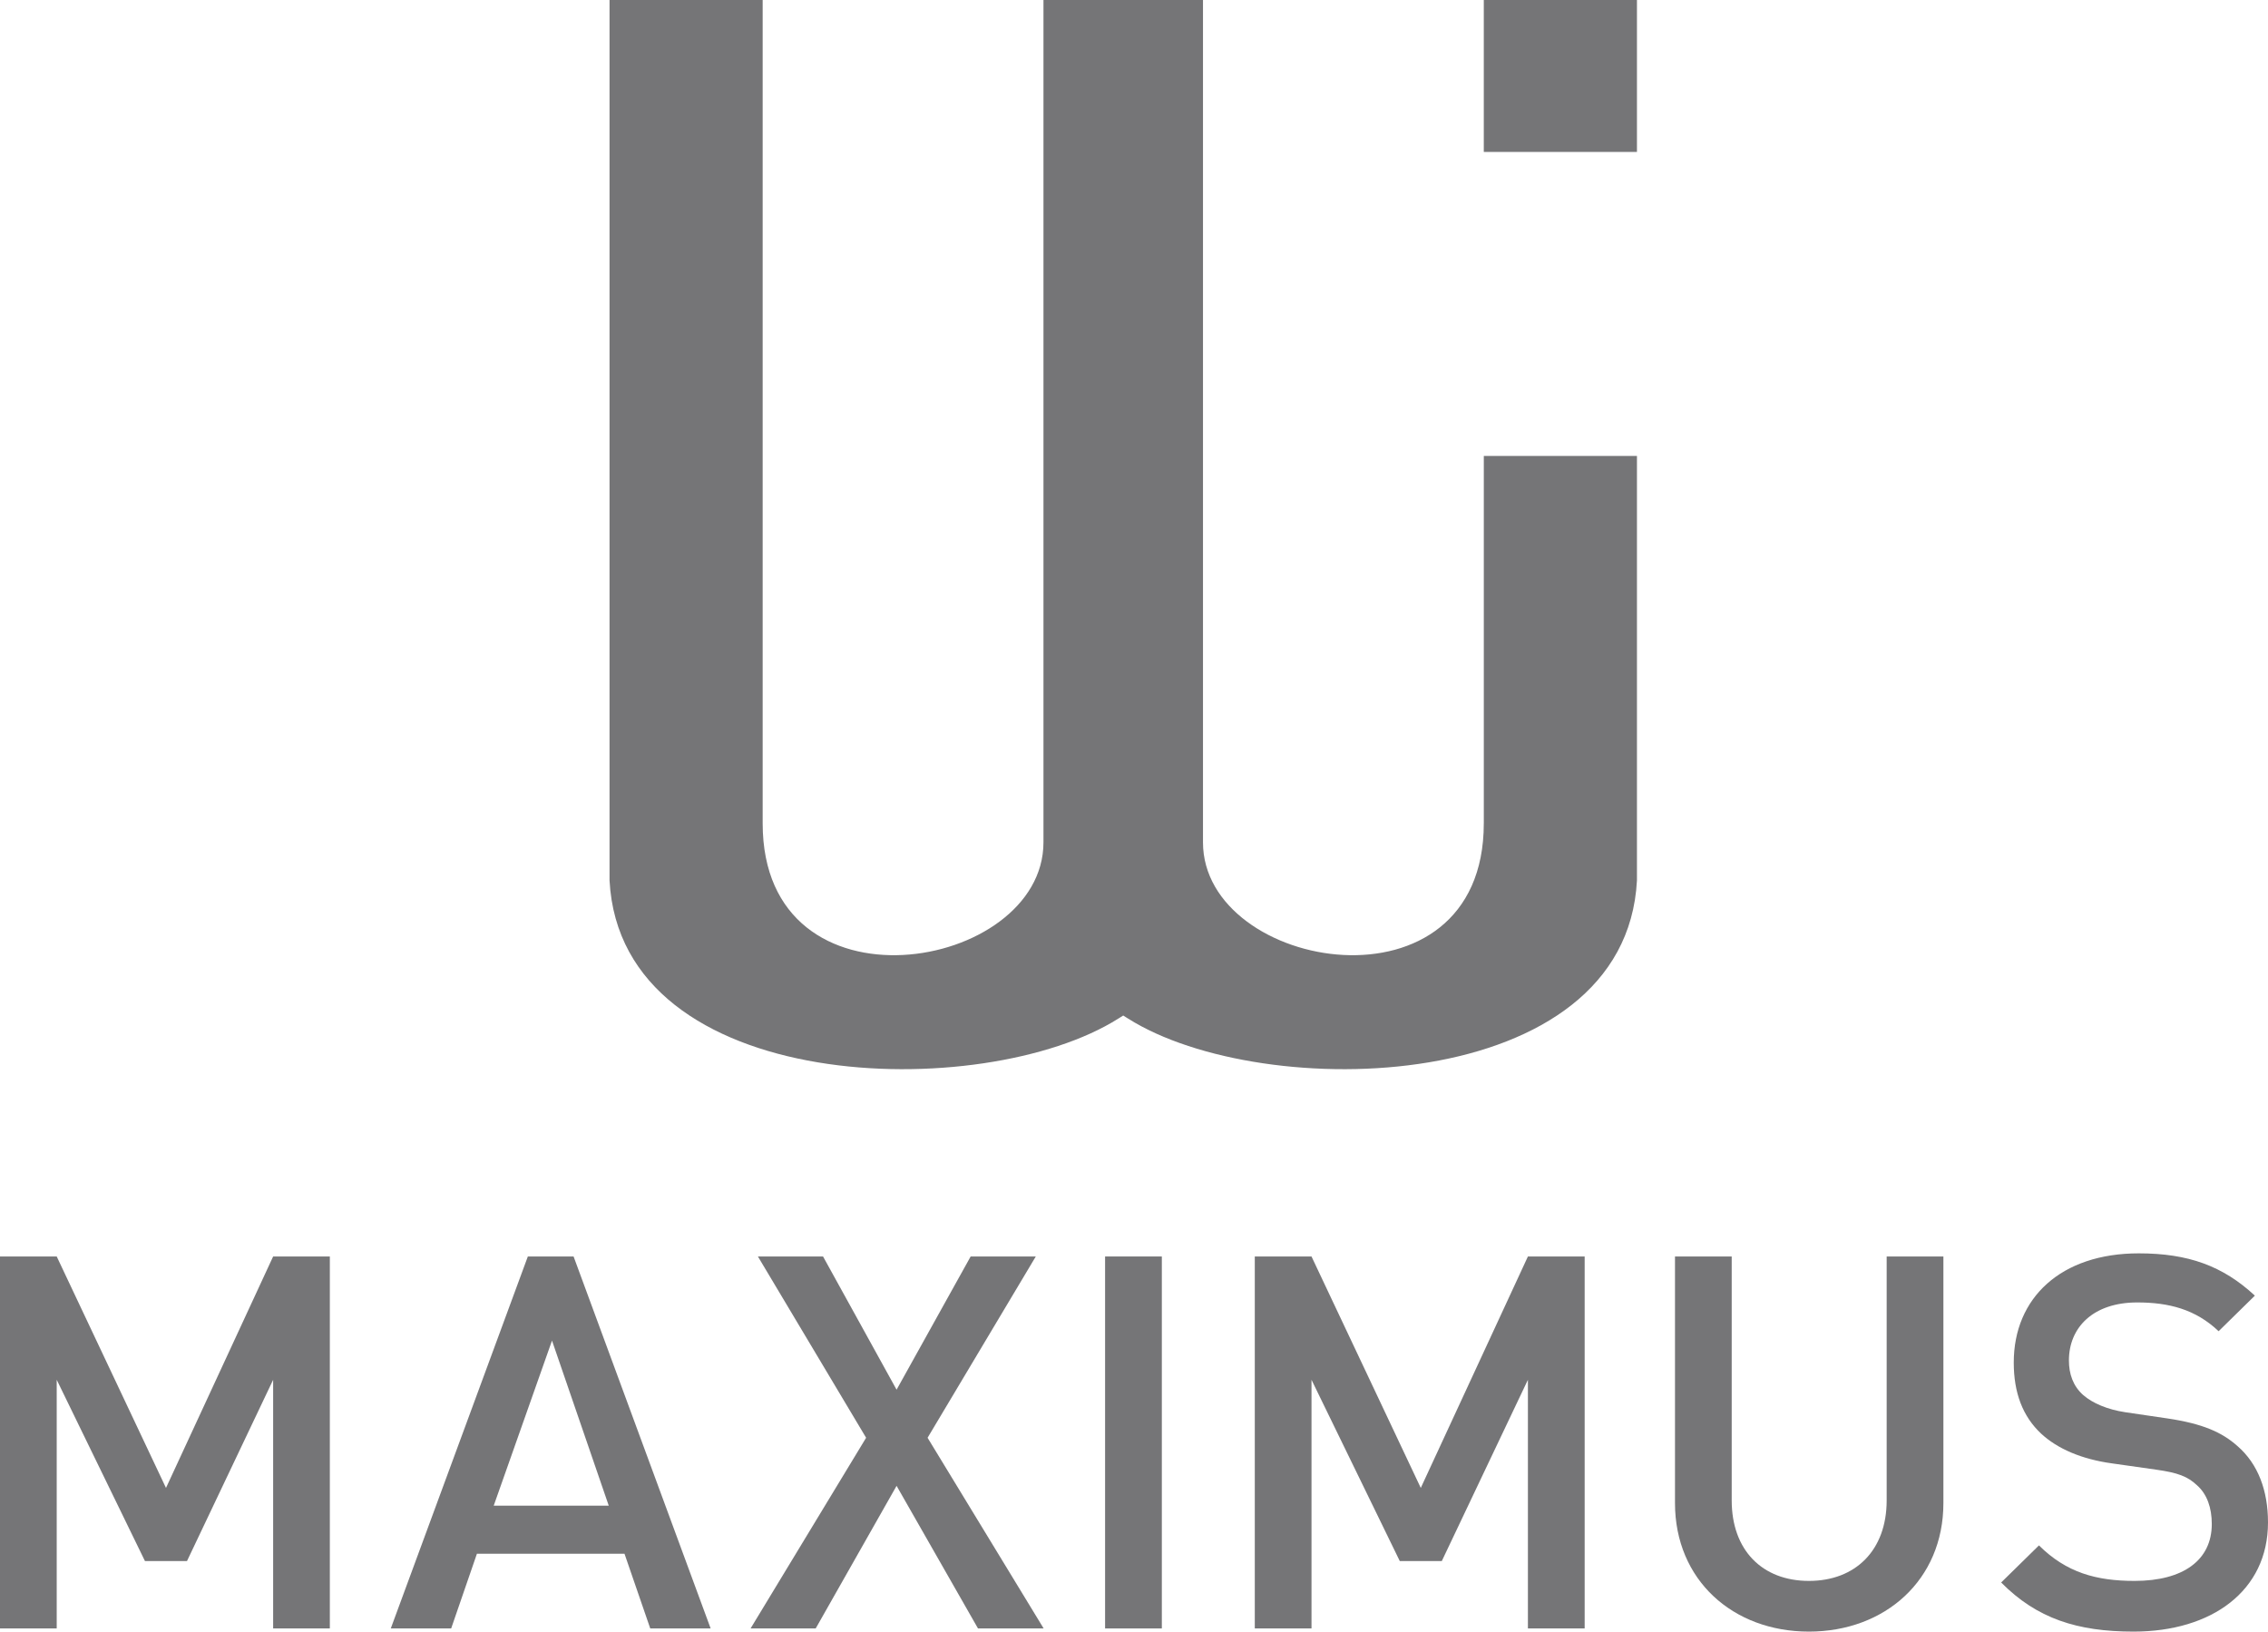 <svg width="139" height="100" viewBox="0 0 139 100" fill="none" xmlns="http://www.w3.org/2000/svg">
<path d="M90.938 50.466C90.938 62.496 73.728 59.551 73.728 51.628V0H63.951V51.628C63.951 59.551 46.742 62.496 46.742 50.466V0H37.357V53.959C38.054 67.18 60.279 67.651 68.538 62.429C68.637 62.363 68.746 62.308 68.838 62.241C68.933 62.308 69.043 62.363 69.14 62.429C77.403 67.651 99.632 67.18 100.325 53.959V27.945H90.939V50.466H90.938Z" fill="#757577"/>
<path d="M100.325 0H90.938V9.312H100.325V0Z" fill="#757577"/>
<path d="M16.74 99.807V84.566L11.46 95.677H8.884L3.476 84.566V99.807H0V77.009H3.476L10.173 91.194L16.74 77.009H20.215V99.807H16.74Z" fill="#757577"/>
<path d="M39.852 99.807L38.274 95.228H29.229L27.651 99.807H23.95L32.35 77.009H35.153L43.554 99.807H39.852ZM33.831 82.164L30.258 92.283H37.309L33.831 82.164Z" fill="#757577"/>
<path d="M59.939 99.807L54.949 91.066L49.992 99.807H46.001L53.082 88.12L46.451 77.009H50.442L54.949 85.174L59.489 77.009H63.481L56.849 88.12L63.963 99.807H59.939Z" fill="#757577"/>
<path d="M67.728 99.807V77.009H71.206V99.807H67.728Z" fill="#757577"/>
<path d="M93.642 99.807V84.566L88.364 95.677H85.789L80.379 84.566V99.807H76.903V77.009H80.379L87.076 91.194L93.642 77.009H97.12V99.807H93.642Z" fill="#757577"/>
<path d="M110.864 100C106.197 100 102.656 96.83 102.656 92.123V77.009H106.132V91.962C106.132 95.005 107.999 96.893 110.864 96.893C113.729 96.893 115.629 95.005 115.629 91.962V77.009H119.106V92.123C119.106 96.83 115.532 100 110.864 100Z" fill="#757577"/>
<path d="M130.759 100C127.314 100 124.835 99.201 122.646 96.99L124.963 94.717C126.639 96.382 128.473 96.893 130.823 96.893C133.816 96.893 135.555 95.613 135.555 93.405C135.555 92.41 135.264 91.578 134.654 91.036C134.074 90.491 133.494 90.266 132.143 90.074L129.439 89.69C127.572 89.433 126.091 88.792 125.093 87.864C123.966 86.808 123.418 85.367 123.418 83.508C123.418 79.539 126.316 76.817 131.079 76.817C134.107 76.817 136.23 77.585 138.195 79.409L135.974 81.589C134.557 80.243 132.915 79.826 130.984 79.826C128.28 79.826 126.799 81.363 126.799 83.381C126.799 84.213 127.056 84.95 127.667 85.495C128.247 86.007 129.181 86.393 130.242 86.553L132.851 86.937C134.976 87.256 136.166 87.768 137.133 88.632C138.388 89.721 139 91.354 139 93.308C139 97.502 135.555 100 130.759 100Z" fill="#757577"/>
</svg>
